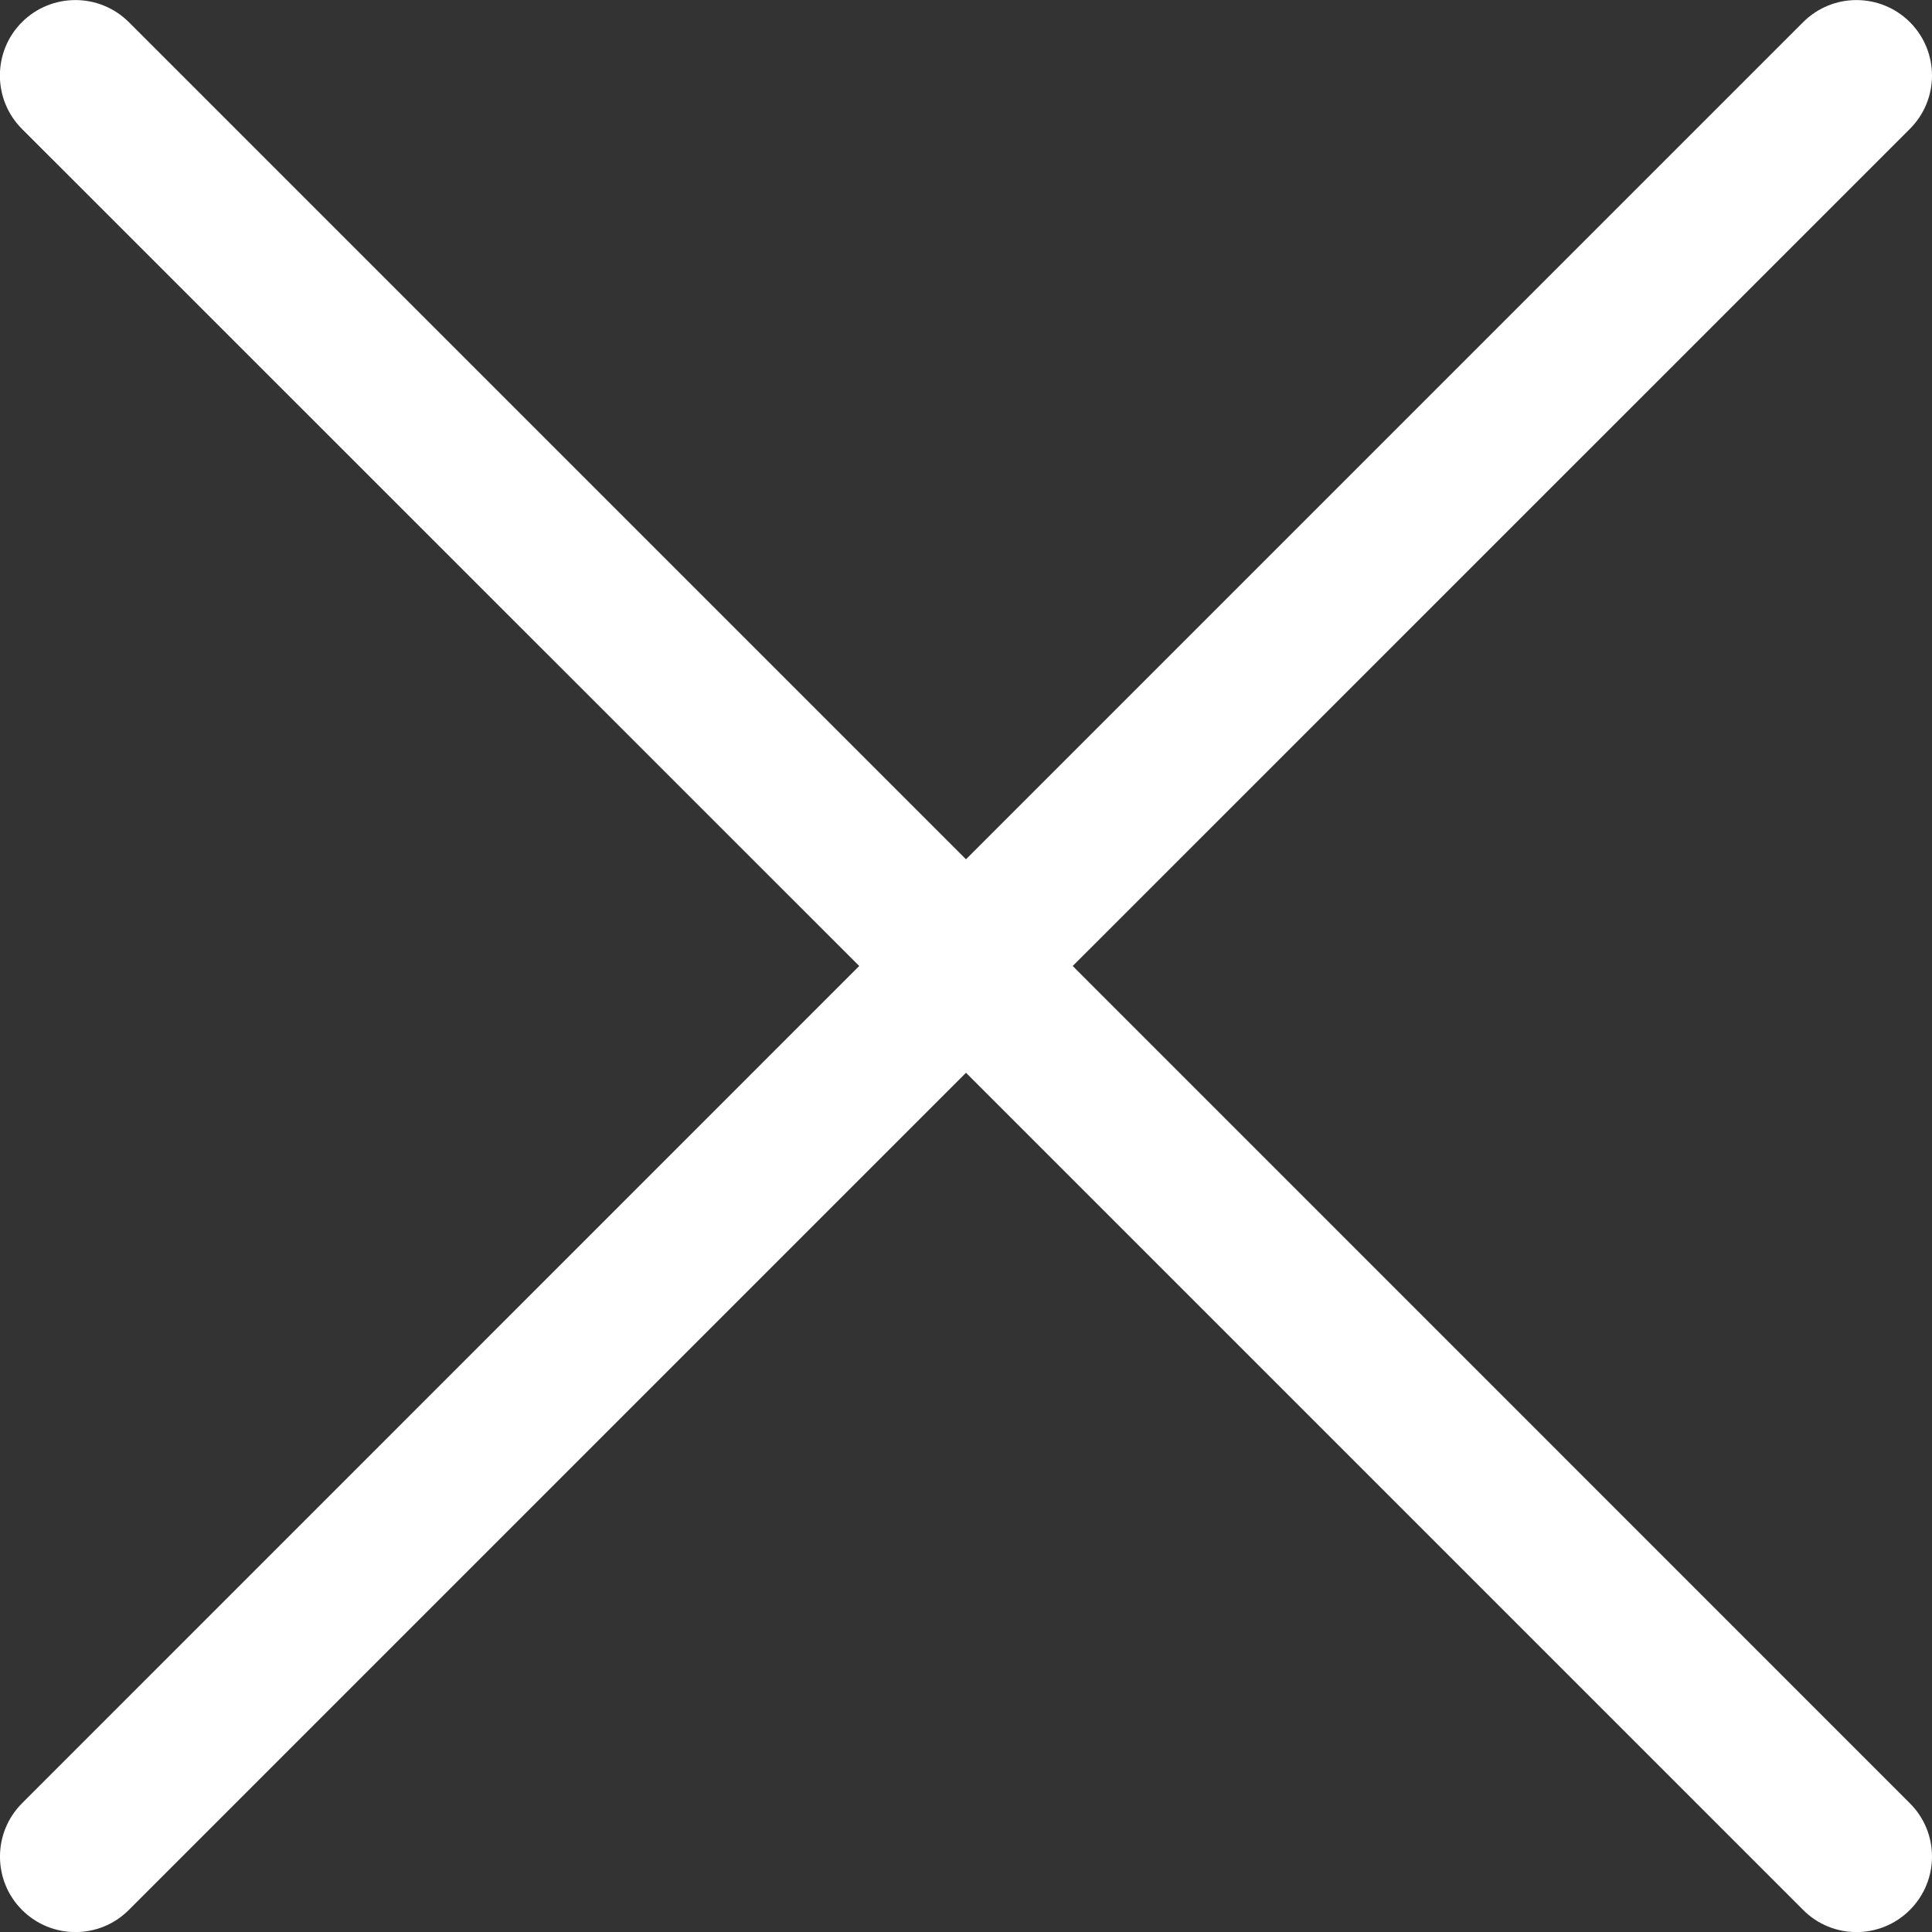 <svg xmlns="http://www.w3.org/2000/svg" width="22" height="22" fill="none" viewBox="0 0 22 22">
    <rect x="0" y="0" width="22" height="22" fill="#333333" stroke="none"/>
    <path fill="#fff" d="M12.215 11l9.533-9.532c.336-.336.336-.88 0-1.216-.336-.335-.88-.335-1.215 0L11 9.785 1.467.252C1.13-.083.587-.083.25.252c-.335.336-.335.88 0 1.216L9.784 11 .251 20.534c-.335.335-.335.88 0 1.215.168.168.388.252.608.252.22 0 .44-.084.608-.252L11 12.216l9.533 9.533c.167.168.387.252.607.252.22 0 .44-.084.608-.252.336-.336.336-.88 0-1.215L12.215 11z"/>
</svg>
